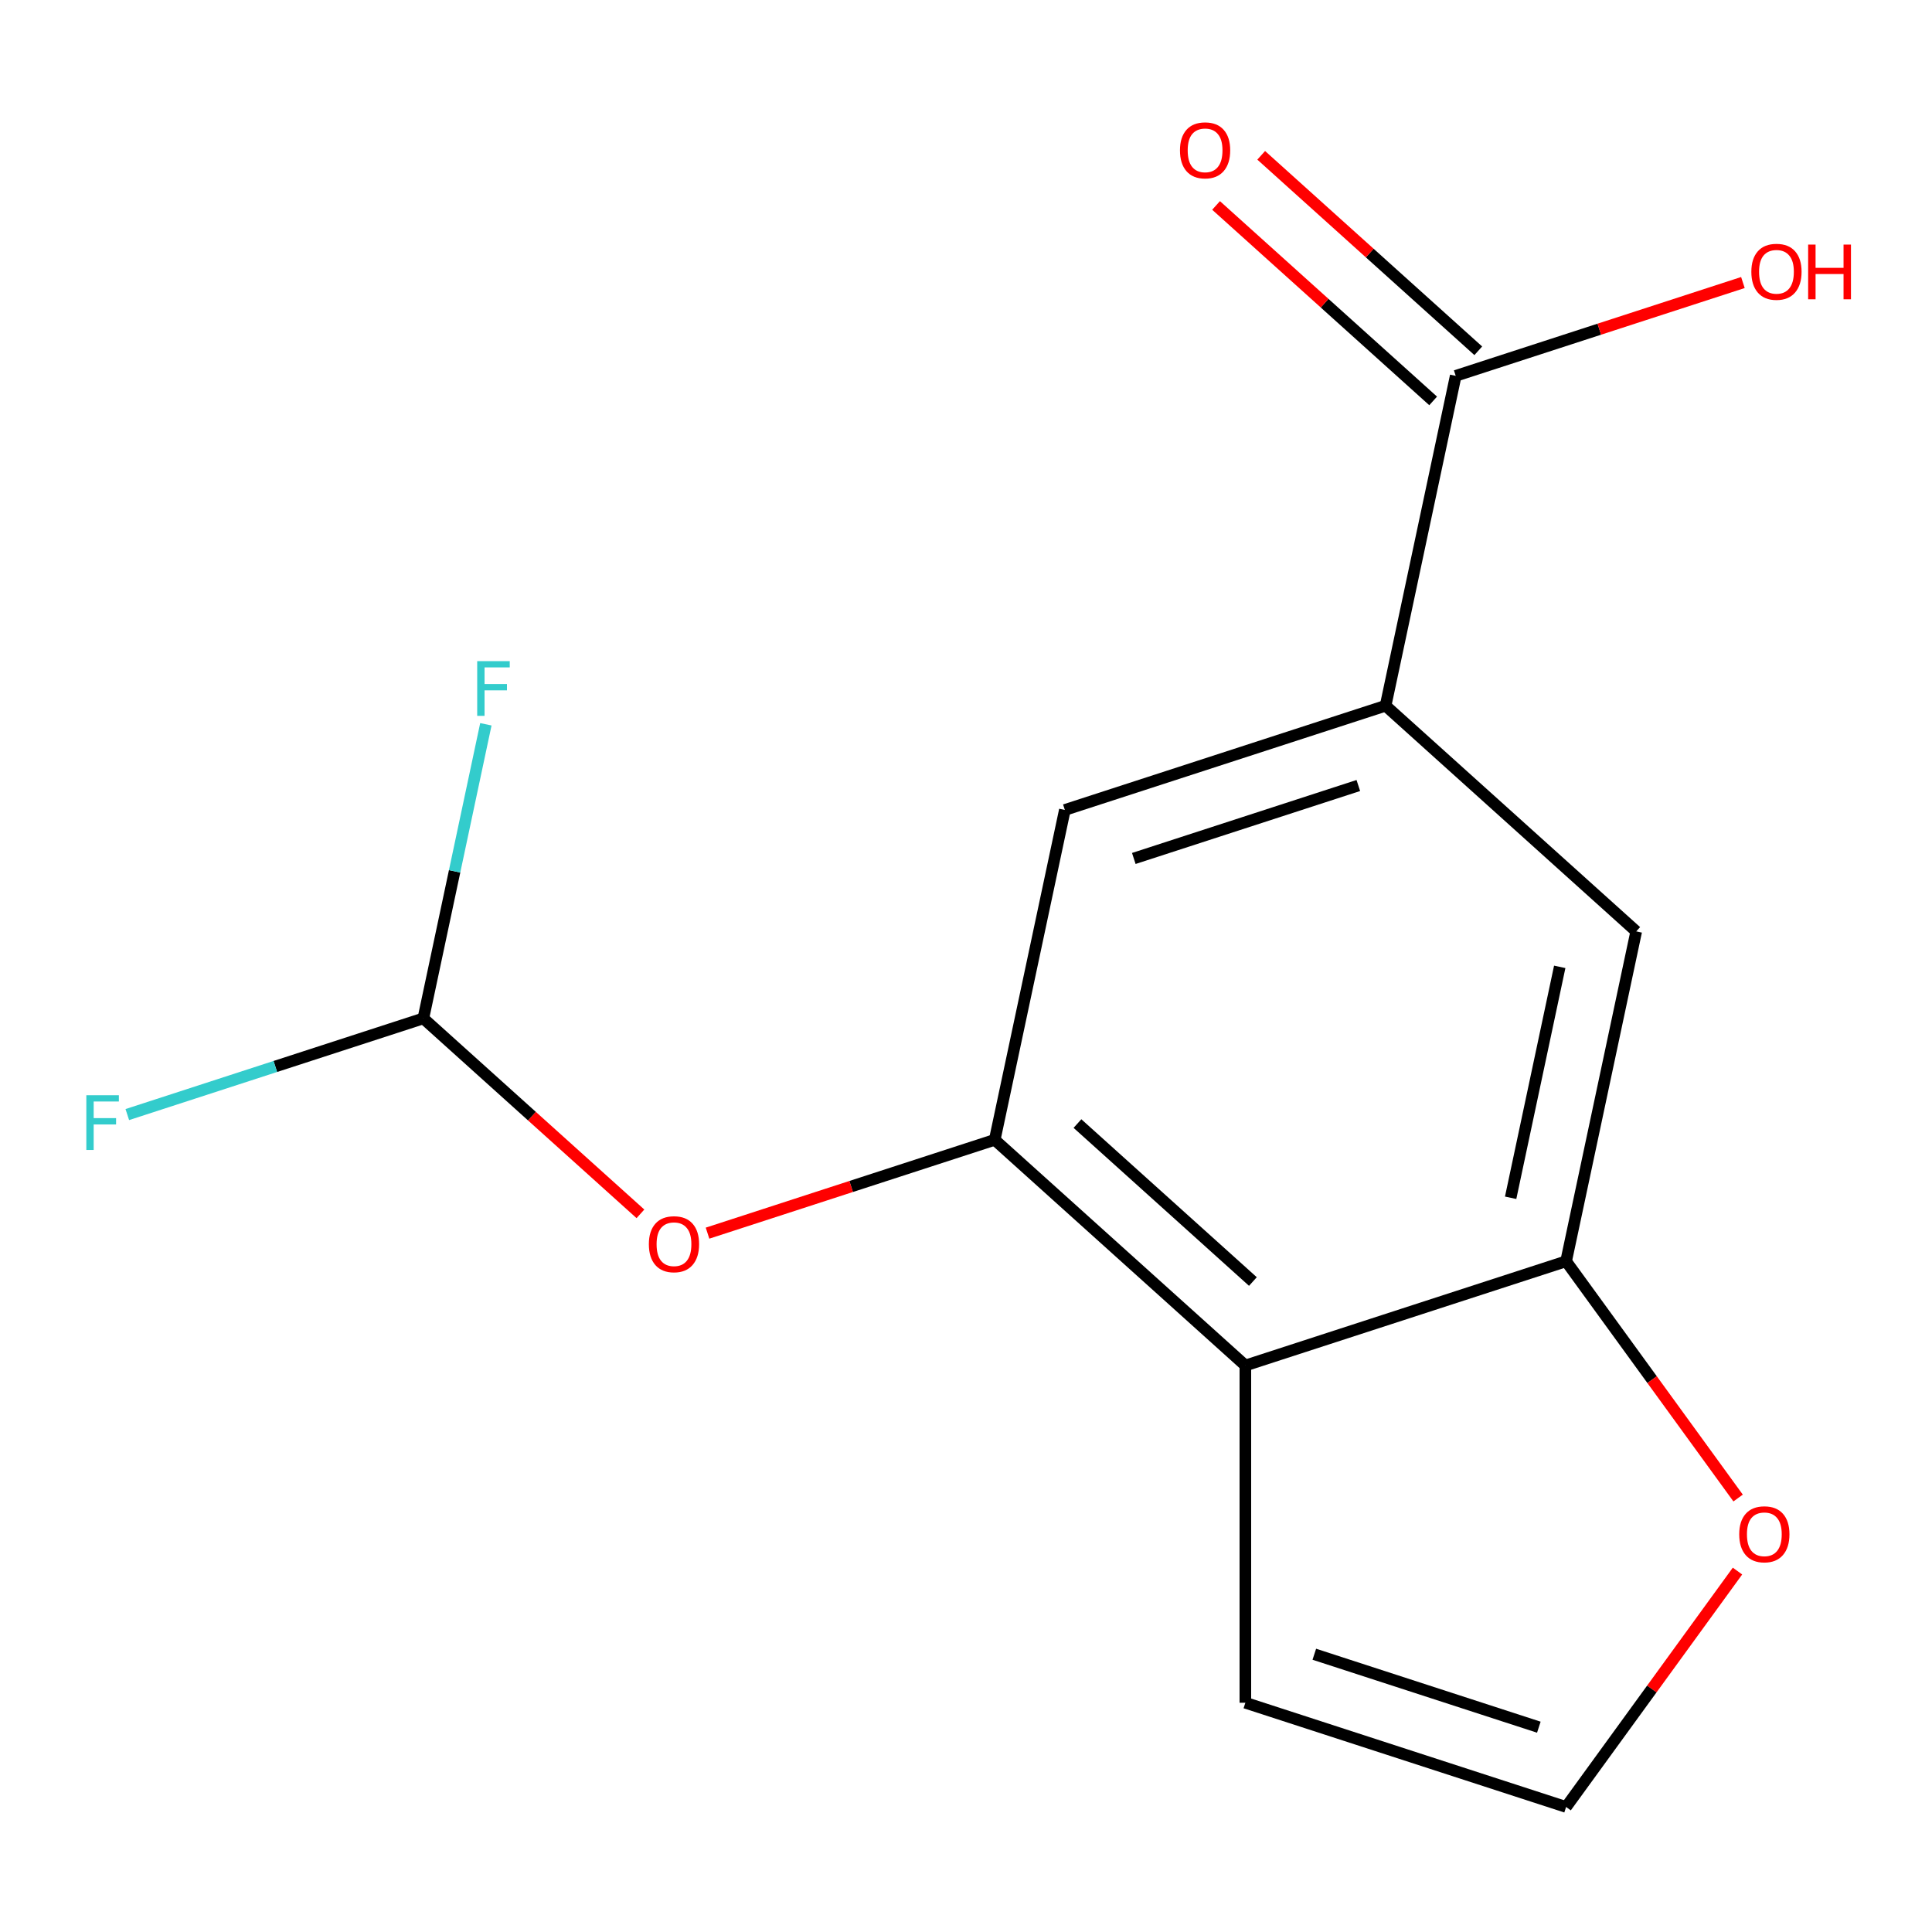 <?xml version='1.0' encoding='iso-8859-1'?>
<svg version='1.1' baseProfile='full'
              xmlns='http://www.w3.org/2000/svg'
                      xmlns:rdkit='http://www.rdkit.org/xml'
                      xmlns:xlink='http://www.w3.org/1999/xlink'
                  xml:space='preserve'
width='1000px' height='1000px' viewBox='0 0 1000 1000'>
<!-- END OF HEADER -->
<rect style='opacity:1.0;fill:#FFFFFF;stroke:none' width='1000' height='1000' x='0' y='0'> </rect>
<path class='bond-0' d='M 514.87,589.975 L 644.595,706.78' style='fill:none;fill-rule:evenodd;stroke:#000000;stroke-width:6px;stroke-linecap:butt;stroke-linejoin:miter;stroke-opacity:1' />
<path class='bond-0' d='M 557.69,581.551 L 648.498,663.314' style='fill:none;fill-rule:evenodd;stroke:#000000;stroke-width:6px;stroke-linecap:butt;stroke-linejoin:miter;stroke-opacity:1' />
<path class='bond-4' d='M 514.87,589.975 L 551.164,419.227' style='fill:none;fill-rule:evenodd;stroke:#000000;stroke-width:6px;stroke-linecap:butt;stroke-linejoin:miter;stroke-opacity:1' />
<path class='bond-5' d='M 514.87,589.975 L 440.543,614.125' style='fill:none;fill-rule:evenodd;stroke:#000000;stroke-width:6px;stroke-linecap:butt;stroke-linejoin:miter;stroke-opacity:1' />
<path class='bond-5' d='M 440.543,614.125 L 366.216,638.276' style='fill:none;fill-rule:evenodd;stroke:#FF0000;stroke-width:6px;stroke-linecap:butt;stroke-linejoin:miter;stroke-opacity:1' />
<path class='bond-1' d='M 644.595,706.78 L 810.614,652.837' style='fill:none;fill-rule:evenodd;stroke:#000000;stroke-width:6px;stroke-linecap:butt;stroke-linejoin:miter;stroke-opacity:1' />
<path class='bond-10' d='M 644.595,706.78 L 644.595,881.342' style='fill:none;fill-rule:evenodd;stroke:#000000;stroke-width:6px;stroke-linecap:butt;stroke-linejoin:miter;stroke-opacity:1' />
<path class='bond-7' d='M 810.614,652.837 L 855.129,714.107' style='fill:none;fill-rule:evenodd;stroke:#000000;stroke-width:6px;stroke-linecap:butt;stroke-linejoin:miter;stroke-opacity:1' />
<path class='bond-7' d='M 855.129,714.107 L 899.644,775.377' style='fill:none;fill-rule:evenodd;stroke:#FF0000;stroke-width:6px;stroke-linecap:butt;stroke-linejoin:miter;stroke-opacity:1' />
<path class='bond-15' d='M 810.614,652.837 L 846.907,482.09' style='fill:none;fill-rule:evenodd;stroke:#000000;stroke-width:6px;stroke-linecap:butt;stroke-linejoin:miter;stroke-opacity:1' />
<path class='bond-15' d='M 781.908,619.966 L 807.314,500.443' style='fill:none;fill-rule:evenodd;stroke:#000000;stroke-width:6px;stroke-linecap:butt;stroke-linejoin:miter;stroke-opacity:1' />
<path class='bond-2' d='M 717.182,365.285 L 551.164,419.227' style='fill:none;fill-rule:evenodd;stroke:#000000;stroke-width:6px;stroke-linecap:butt;stroke-linejoin:miter;stroke-opacity:1' />
<path class='bond-2' d='M 703.068,406.58 L 586.855,444.34' style='fill:none;fill-rule:evenodd;stroke:#000000;stroke-width:6px;stroke-linecap:butt;stroke-linejoin:miter;stroke-opacity:1' />
<path class='bond-3' d='M 717.182,365.285 L 753.476,194.537' style='fill:none;fill-rule:evenodd;stroke:#000000;stroke-width:6px;stroke-linecap:butt;stroke-linejoin:miter;stroke-opacity:1' />
<path class='bond-6' d='M 717.182,365.285 L 846.907,482.09' style='fill:none;fill-rule:evenodd;stroke:#000000;stroke-width:6px;stroke-linecap:butt;stroke-linejoin:miter;stroke-opacity:1' />
<path class='bond-11' d='M 765.156,181.565 L 708.976,130.979' style='fill:none;fill-rule:evenodd;stroke:#000000;stroke-width:6px;stroke-linecap:butt;stroke-linejoin:miter;stroke-opacity:1' />
<path class='bond-11' d='M 708.976,130.979 L 652.795,80.394' style='fill:none;fill-rule:evenodd;stroke:#FF0000;stroke-width:6px;stroke-linecap:butt;stroke-linejoin:miter;stroke-opacity:1' />
<path class='bond-11' d='M 741.795,207.51 L 685.615,156.924' style='fill:none;fill-rule:evenodd;stroke:#000000;stroke-width:6px;stroke-linecap:butt;stroke-linejoin:miter;stroke-opacity:1' />
<path class='bond-11' d='M 685.615,156.924 L 629.434,106.339' style='fill:none;fill-rule:evenodd;stroke:#FF0000;stroke-width:6px;stroke-linecap:butt;stroke-linejoin:miter;stroke-opacity:1' />
<path class='bond-14' d='M 753.476,194.537 L 827.803,170.387' style='fill:none;fill-rule:evenodd;stroke:#000000;stroke-width:6px;stroke-linecap:butt;stroke-linejoin:miter;stroke-opacity:1' />
<path class='bond-14' d='M 827.803,170.387 L 902.13,146.236' style='fill:none;fill-rule:evenodd;stroke:#FF0000;stroke-width:6px;stroke-linecap:butt;stroke-linejoin:miter;stroke-opacity:1' />
<path class='bond-8' d='M 331.488,628.283 L 275.307,577.698' style='fill:none;fill-rule:evenodd;stroke:#FF0000;stroke-width:6px;stroke-linecap:butt;stroke-linejoin:miter;stroke-opacity:1' />
<path class='bond-8' d='M 275.307,577.698 L 219.127,527.113' style='fill:none;fill-rule:evenodd;stroke:#000000;stroke-width:6px;stroke-linecap:butt;stroke-linejoin:miter;stroke-opacity:1' />
<path class='bond-16' d='M 899.324,813.185 L 854.969,874.235' style='fill:none;fill-rule:evenodd;stroke:#FF0000;stroke-width:6px;stroke-linecap:butt;stroke-linejoin:miter;stroke-opacity:1' />
<path class='bond-16' d='M 854.969,874.235 L 810.614,935.285' style='fill:none;fill-rule:evenodd;stroke:#000000;stroke-width:6px;stroke-linecap:butt;stroke-linejoin:miter;stroke-opacity:1' />
<path class='bond-12' d='M 219.127,527.113 L 142.51,552.007' style='fill:none;fill-rule:evenodd;stroke:#000000;stroke-width:6px;stroke-linecap:butt;stroke-linejoin:miter;stroke-opacity:1' />
<path class='bond-12' d='M 142.51,552.007 L 65.892,576.902' style='fill:none;fill-rule:evenodd;stroke:#33CCCC;stroke-width:6px;stroke-linecap:butt;stroke-linejoin:miter;stroke-opacity:1' />
<path class='bond-13' d='M 219.127,527.113 L 235.305,451.001' style='fill:none;fill-rule:evenodd;stroke:#000000;stroke-width:6px;stroke-linecap:butt;stroke-linejoin:miter;stroke-opacity:1' />
<path class='bond-13' d='M 235.305,451.001 L 251.483,374.889' style='fill:none;fill-rule:evenodd;stroke:#33CCCC;stroke-width:6px;stroke-linecap:butt;stroke-linejoin:miter;stroke-opacity:1' />
<path class='bond-9' d='M 810.614,935.285 L 644.595,881.342' style='fill:none;fill-rule:evenodd;stroke:#000000;stroke-width:6px;stroke-linecap:butt;stroke-linejoin:miter;stroke-opacity:1' />
<path class='bond-9' d='M 796.5,893.99 L 680.287,856.23' style='fill:none;fill-rule:evenodd;stroke:#000000;stroke-width:6px;stroke-linecap:butt;stroke-linejoin:miter;stroke-opacity:1' />
<path  class='atom-6' d='M 335.852 643.998
Q 335.852 637.198, 339.212 633.398
Q 342.572 629.598, 348.852 629.598
Q 355.132 629.598, 358.492 633.398
Q 361.852 637.198, 361.852 643.998
Q 361.852 650.878, 358.452 654.798
Q 355.052 658.678, 348.852 658.678
Q 342.612 658.678, 339.212 654.798
Q 335.852 650.918, 335.852 643.998
M 348.852 655.478
Q 353.172 655.478, 355.492 652.598
Q 357.852 649.678, 357.852 643.998
Q 357.852 638.438, 355.492 635.638
Q 353.172 632.798, 348.852 632.798
Q 344.532 632.798, 342.172 635.598
Q 339.852 638.398, 339.852 643.998
Q 339.852 649.718, 342.172 652.598
Q 344.532 655.478, 348.852 655.478
' fill='#FF0000'/>
<path  class='atom-8' d='M 900.219 794.141
Q 900.219 787.341, 903.579 783.541
Q 906.939 779.741, 913.219 779.741
Q 919.499 779.741, 922.859 783.541
Q 926.219 787.341, 926.219 794.141
Q 926.219 801.021, 922.819 804.941
Q 919.419 808.821, 913.219 808.821
Q 906.979 808.821, 903.579 804.941
Q 900.219 801.061, 900.219 794.141
M 913.219 805.621
Q 917.539 805.621, 919.859 802.741
Q 922.219 799.821, 922.219 794.141
Q 922.219 788.581, 919.859 785.781
Q 917.539 782.941, 913.219 782.941
Q 908.899 782.941, 906.539 785.741
Q 904.219 788.541, 904.219 794.141
Q 904.219 799.861, 906.539 802.741
Q 908.899 805.621, 913.219 805.621
' fill='#FF0000'/>
<path  class='atom-12' d='M 610.751 77.812
Q 610.751 71.012, 614.111 67.212
Q 617.471 63.412, 623.751 63.412
Q 630.031 63.412, 633.391 67.212
Q 636.751 71.012, 636.751 77.812
Q 636.751 84.692, 633.351 88.612
Q 629.951 92.492, 623.751 92.492
Q 617.511 92.492, 614.111 88.612
Q 610.751 84.732, 610.751 77.812
M 623.751 89.292
Q 628.071 89.292, 630.391 86.412
Q 632.751 83.492, 632.751 77.812
Q 632.751 72.252, 630.391 69.452
Q 628.071 66.612, 623.751 66.612
Q 619.431 66.612, 617.071 69.412
Q 614.751 72.212, 614.751 77.812
Q 614.751 83.532, 617.071 86.412
Q 619.431 89.292, 623.751 89.292
' fill='#FF0000'/>
<path  class='atom-13' d='M 44.688 566.895
L 61.528 566.895
L 61.528 570.135
L 48.488 570.135
L 48.488 578.735
L 60.088 578.735
L 60.088 582.015
L 48.488 582.015
L 48.488 595.215
L 44.688 595.215
L 44.688 566.895
' fill='#33CCCC'/>
<path  class='atom-14' d='M 247 342.205
L 263.84 342.205
L 263.84 345.445
L 250.8 345.445
L 250.8 354.045
L 262.4 354.045
L 262.4 357.325
L 250.8 357.325
L 250.8 370.525
L 247 370.525
L 247 342.205
' fill='#33CCCC'/>
<path  class='atom-15' d='M 906.494 140.674
Q 906.494 133.874, 909.854 130.074
Q 913.214 126.274, 919.494 126.274
Q 925.774 126.274, 929.134 130.074
Q 932.494 133.874, 932.494 140.674
Q 932.494 147.554, 929.094 151.474
Q 925.694 155.354, 919.494 155.354
Q 913.254 155.354, 909.854 151.474
Q 906.494 147.594, 906.494 140.674
M 919.494 152.154
Q 923.814 152.154, 926.134 149.274
Q 928.494 146.354, 928.494 140.674
Q 928.494 135.114, 926.134 132.314
Q 923.814 129.474, 919.494 129.474
Q 915.174 129.474, 912.814 132.274
Q 910.494 135.074, 910.494 140.674
Q 910.494 146.394, 912.814 149.274
Q 915.174 152.154, 919.494 152.154
' fill='#FF0000'/>
<path  class='atom-15' d='M 935.894 126.594
L 939.734 126.594
L 939.734 138.634
L 954.214 138.634
L 954.214 126.594
L 958.054 126.594
L 958.054 154.914
L 954.214 154.914
L 954.214 141.834
L 939.734 141.834
L 939.734 154.914
L 935.894 154.914
L 935.894 126.594
' fill='#FF0000'/>
</svg>
